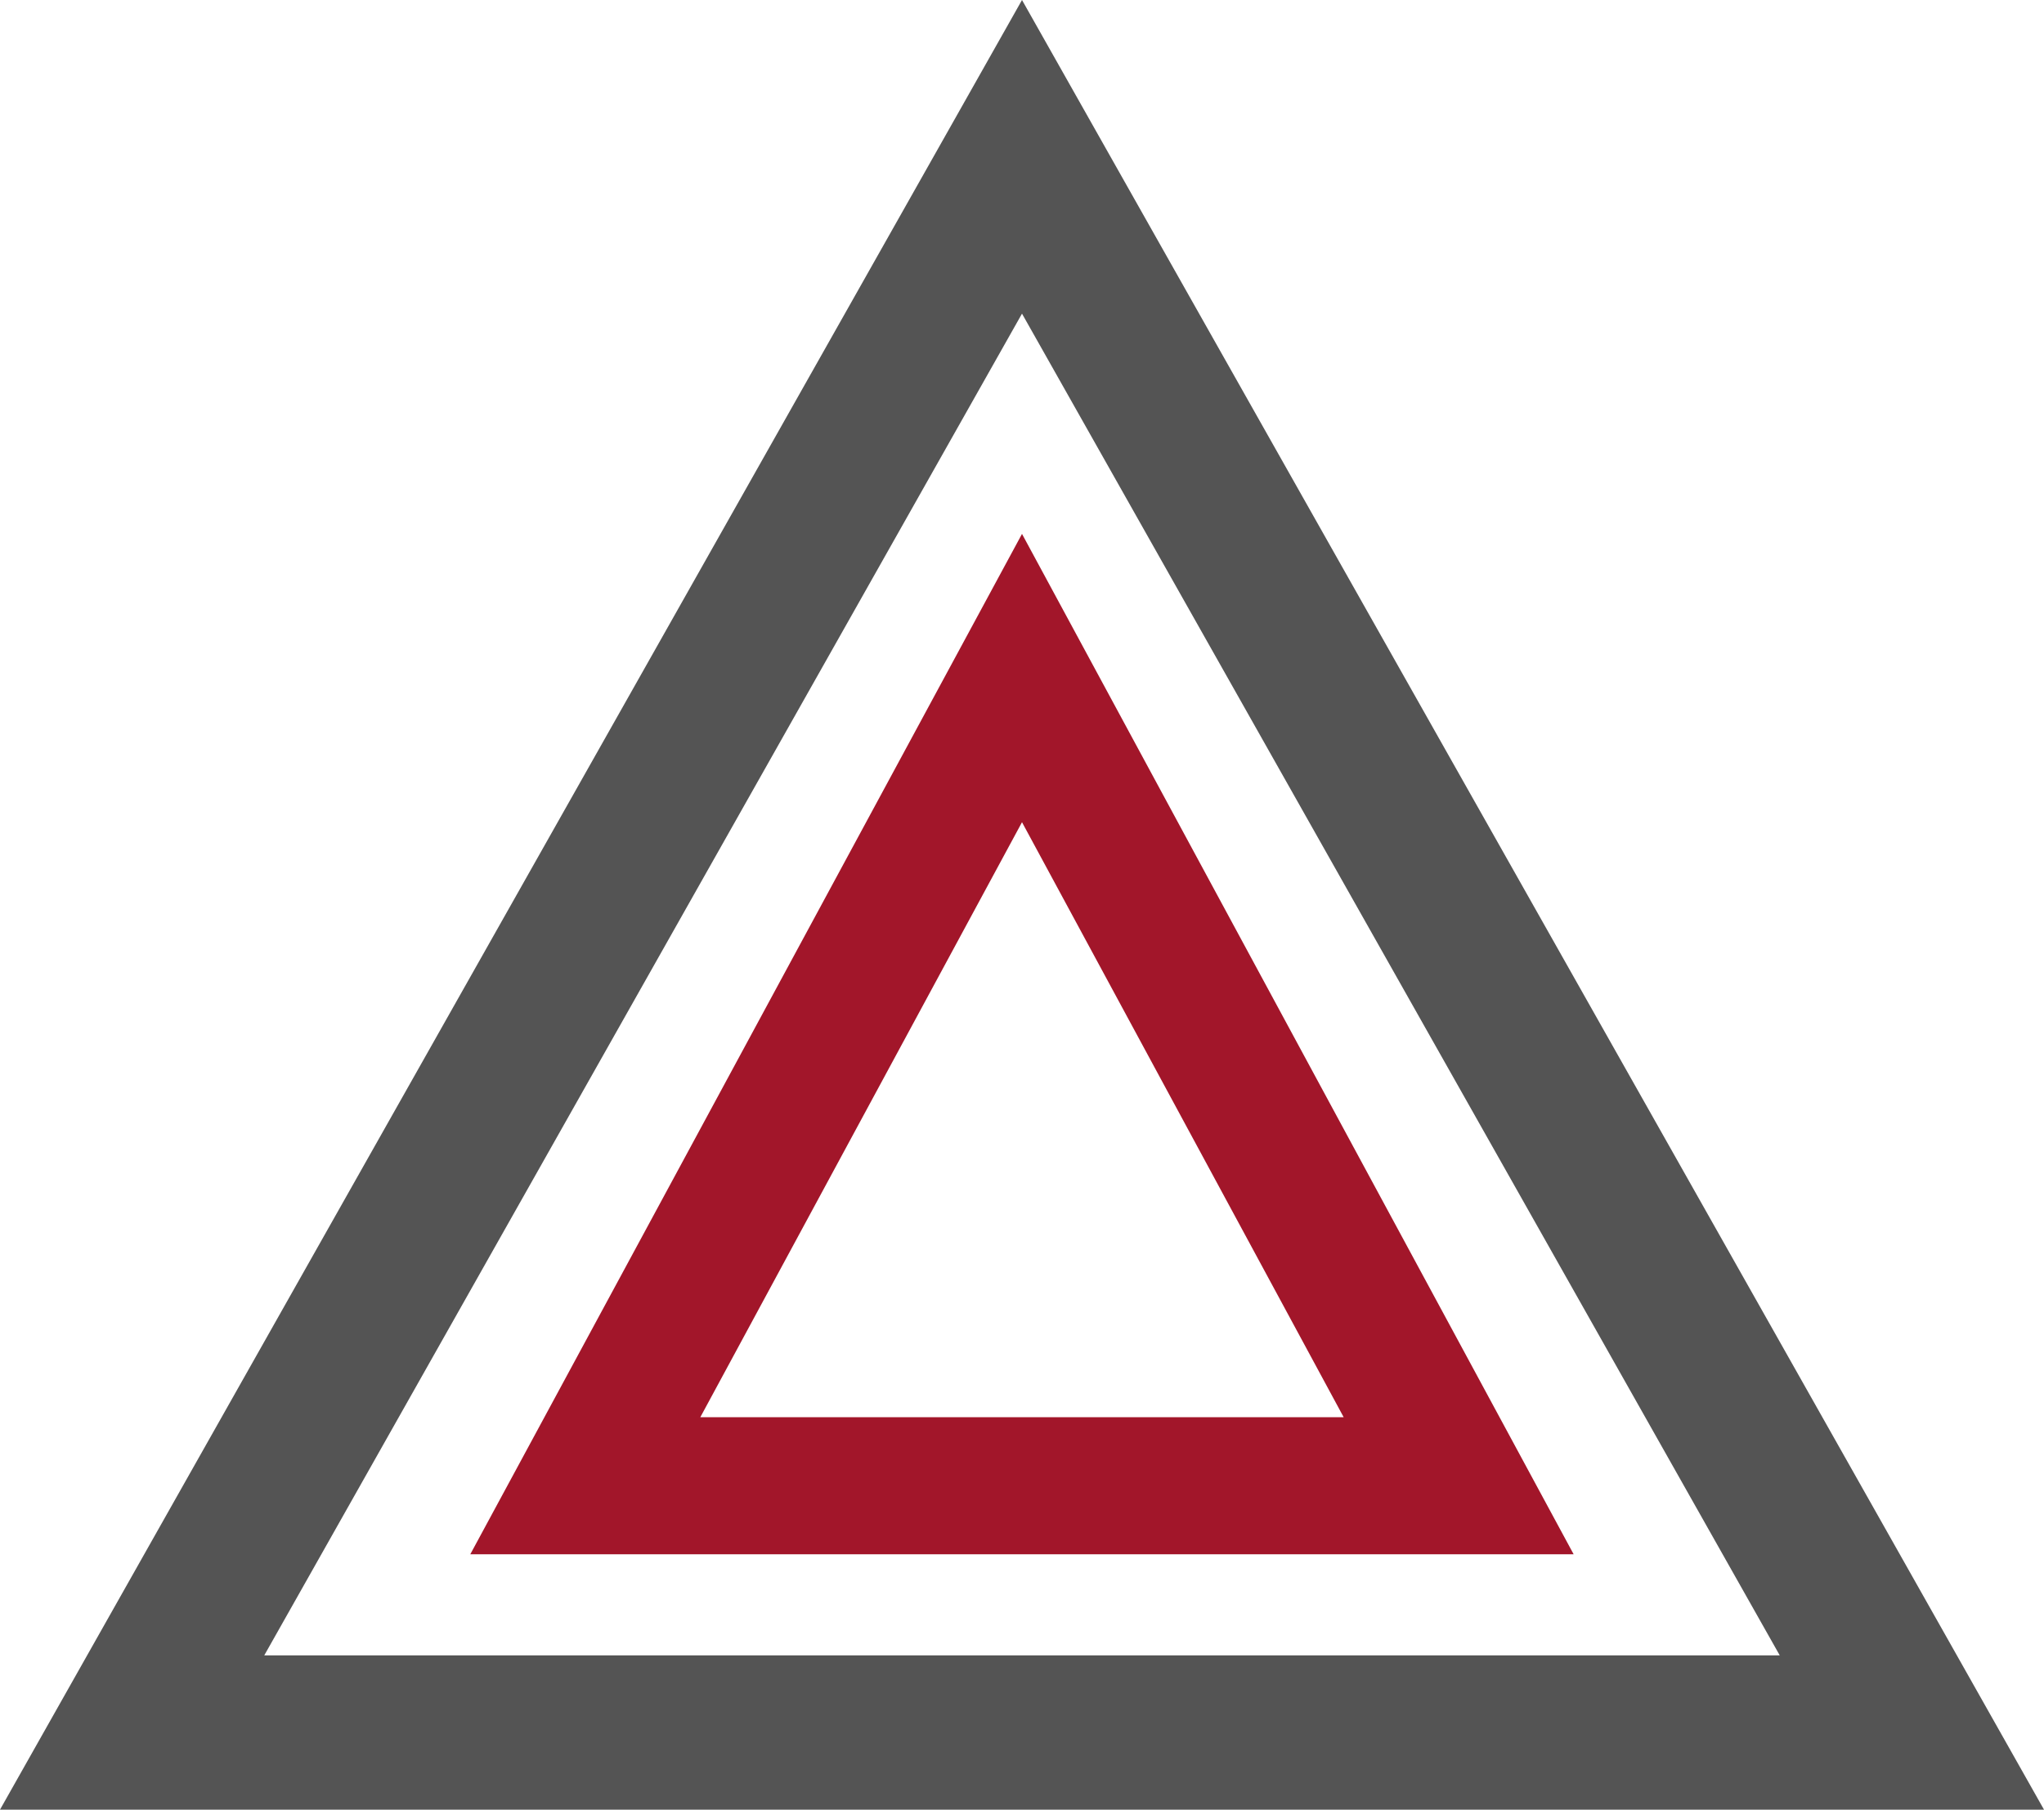 <svg xmlns="http://www.w3.org/2000/svg" width="131.674" height="116.588" viewBox="0 0 131.674 116.588"><defs><style>.a{fill:#545454;}.b{fill:#a2162a;}</style></defs><path class="a" d="M65.837,0,0,116.588H131.674Zm0,20.206,48.813,86.442H17.024Z"/><path class="b" d="M43.594,9.143,8.053,74.882H79.131Zm0,18.574L64.315,66.049H22.872Z" transform="translate(22.243 25.254)"/></svg>